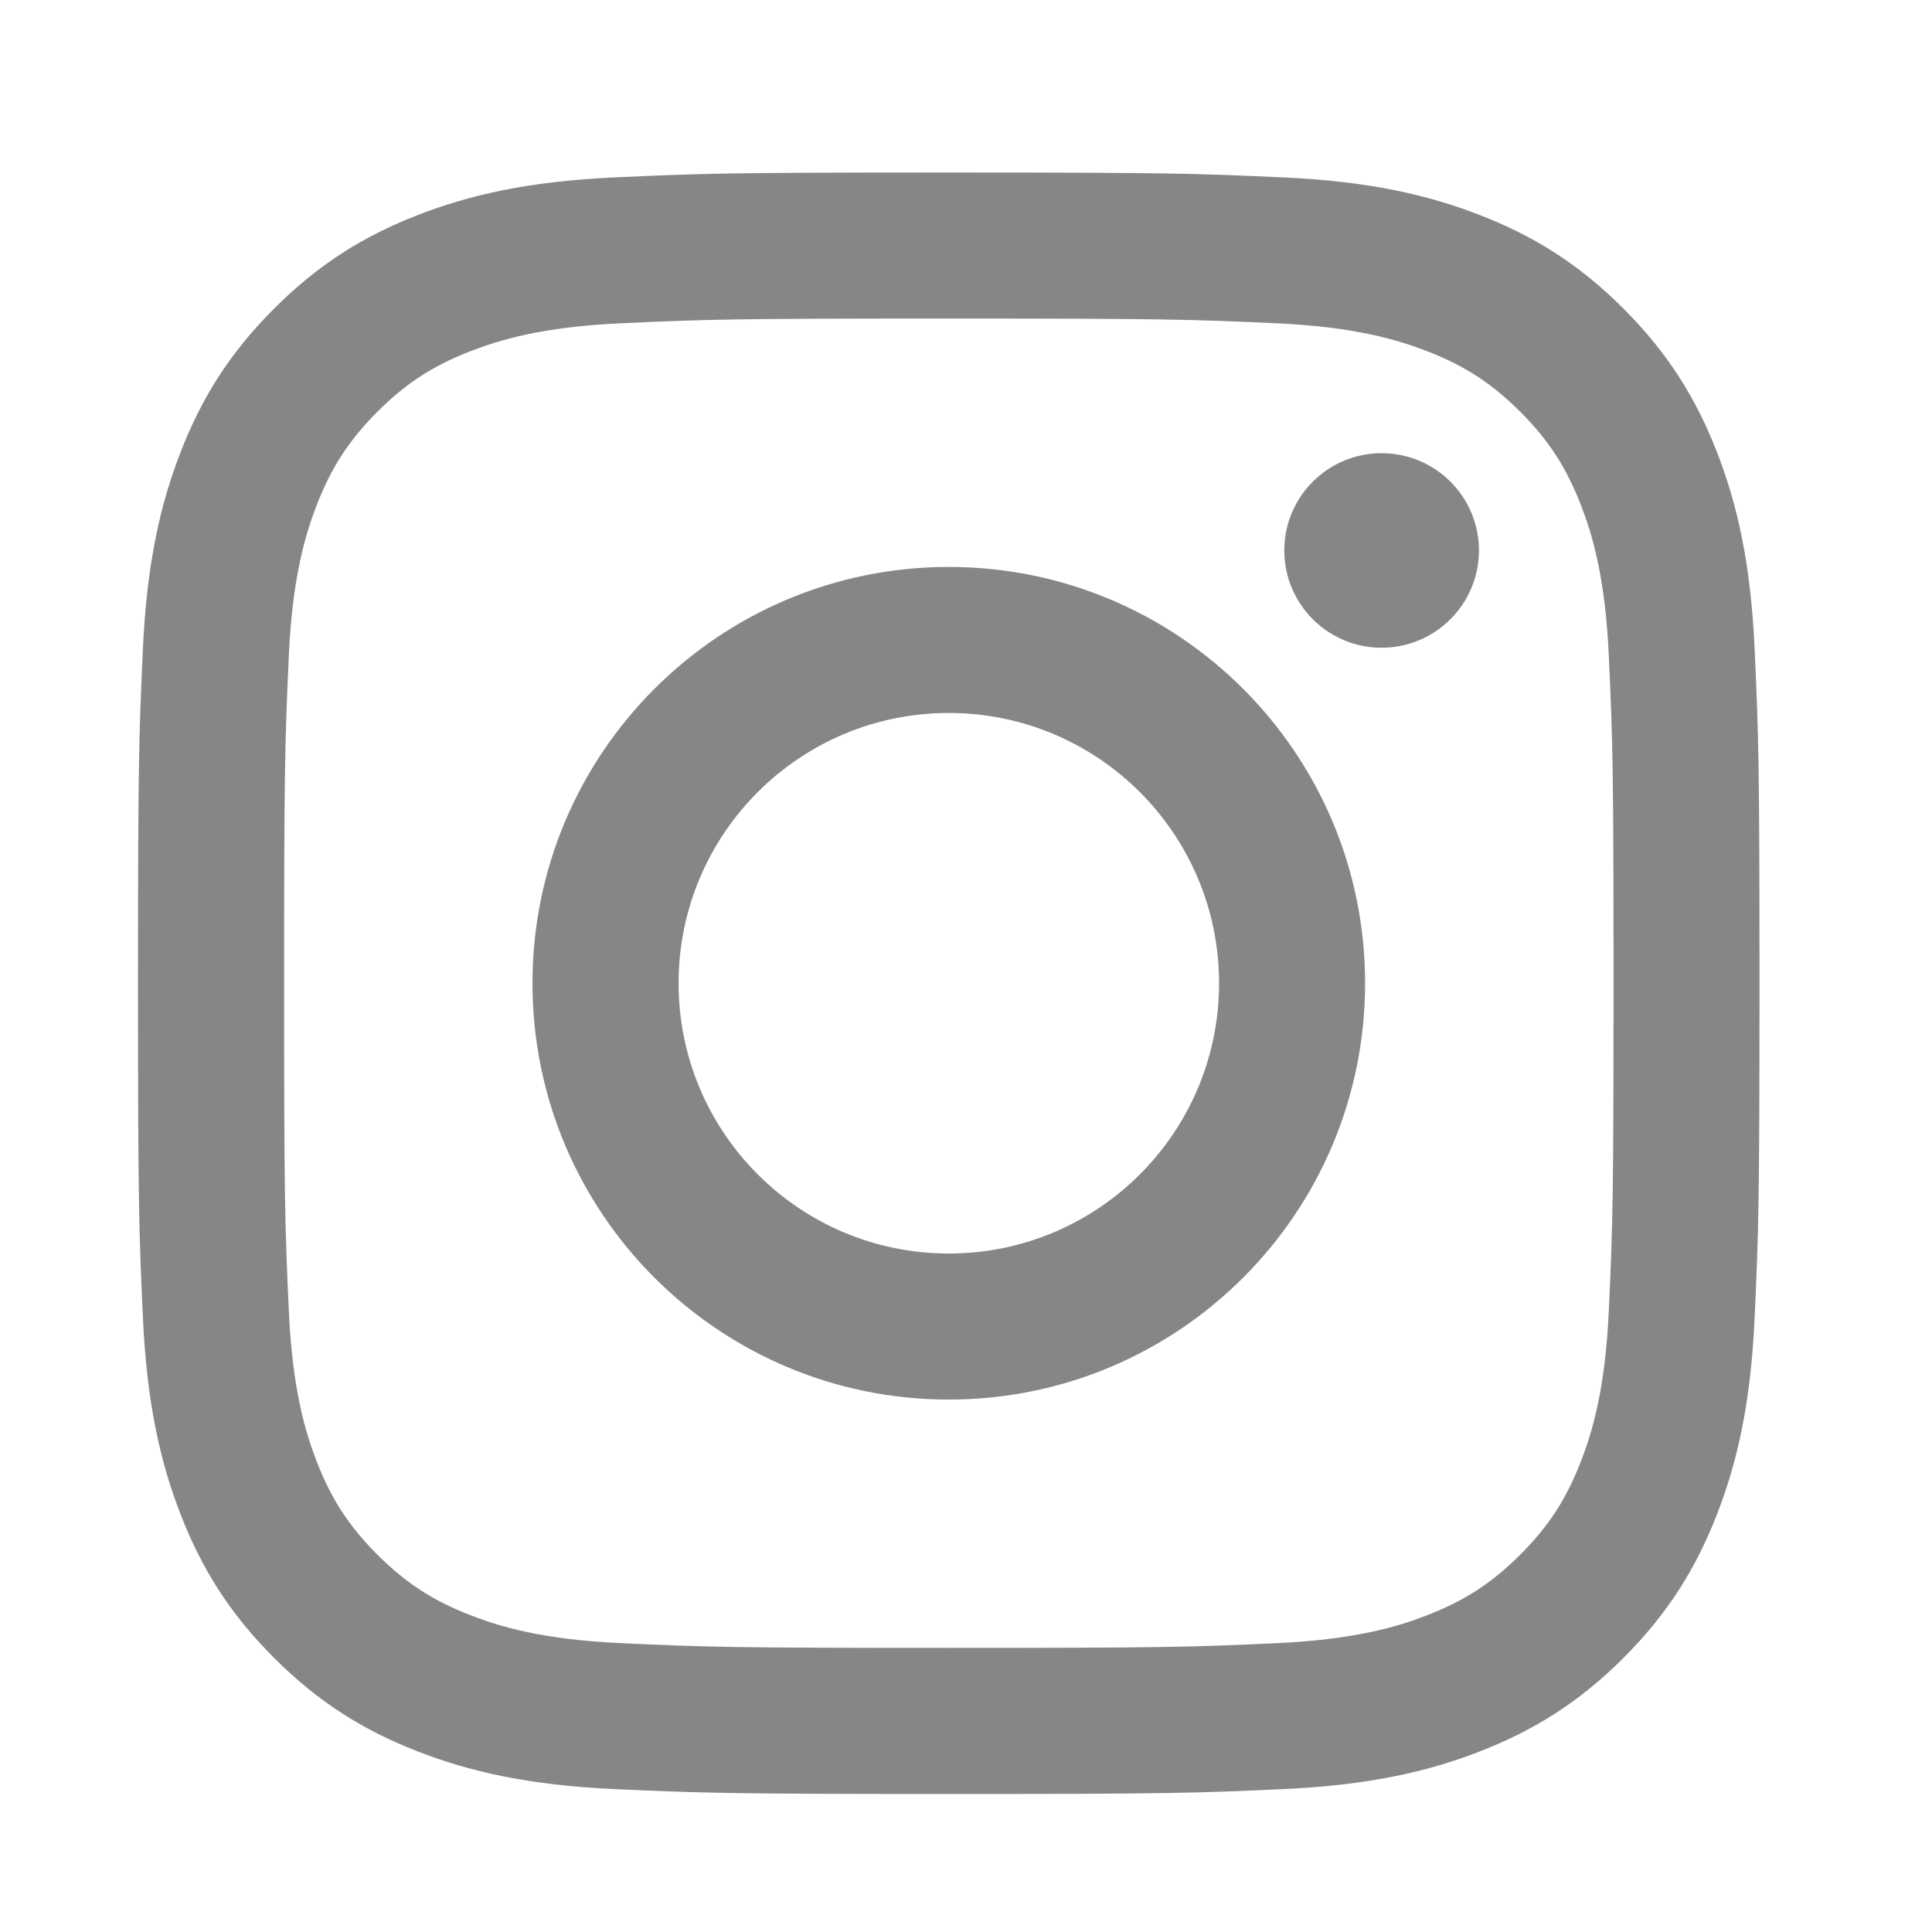 <svg width="56" height="56" viewBox="0 0 56 56" fill="none" xmlns="http://www.w3.org/2000/svg">
<path d="M19.669 28.5C19.669 24.174 23.175 20.666 27.501 20.666C31.827 20.666 35.335 24.174 35.335 28.5C35.335 32.826 31.827 36.334 27.501 36.334C23.175 36.334 19.669 32.826 19.669 28.5ZM15.434 28.5C15.434 35.165 20.836 40.567 27.501 40.567C34.166 40.567 39.568 35.165 39.568 28.5C39.568 21.835 34.166 16.433 27.501 16.433C20.836 16.433 15.434 21.835 15.434 28.5ZM37.226 15.955C37.226 17.511 38.488 18.775 40.047 18.775C41.603 18.775 42.868 17.511 42.868 15.955C42.868 14.398 41.605 13.136 40.047 13.136C38.488 13.136 37.226 14.398 37.226 15.955ZM18.006 47.628C15.714 47.524 14.469 47.142 13.642 46.82C12.544 46.393 11.762 45.884 10.938 45.062C10.116 44.24 9.606 43.458 9.18 42.361C8.858 41.533 8.476 40.288 8.372 37.997C8.258 35.52 8.235 34.776 8.235 28.5C8.235 22.224 8.26 21.482 8.372 19.003C8.476 16.712 8.86 15.469 9.18 14.639C9.608 13.542 10.116 12.76 10.938 11.936C11.76 11.114 12.542 10.604 13.642 10.178C14.469 9.856 15.714 9.474 18.006 9.37C20.483 9.256 21.227 9.233 27.501 9.233C33.777 9.233 34.519 9.258 36.998 9.37C39.289 9.474 40.533 9.858 41.362 10.178C42.46 10.604 43.242 11.114 44.066 11.936C44.888 12.758 45.396 13.542 45.823 14.639C46.146 15.467 46.528 16.712 46.632 19.003C46.746 21.482 46.769 22.224 46.769 28.5C46.769 34.774 46.746 35.518 46.632 37.997C46.528 40.288 46.144 41.533 45.823 42.361C45.396 43.458 44.888 44.24 44.066 45.062C43.244 45.884 42.46 46.393 41.362 46.82C40.535 47.142 39.289 47.524 36.998 47.628C34.521 47.742 33.777 47.765 27.501 47.765C21.227 47.765 20.483 47.742 18.006 47.628V47.628ZM17.812 5.142C15.31 5.256 13.602 5.653 12.108 6.234C10.562 6.834 9.253 7.639 7.945 8.945C6.639 10.251 5.834 11.56 5.234 13.107C4.653 14.601 4.256 16.31 4.142 18.811C4.027 21.317 4 22.118 4 28.5C4 34.882 4.027 35.683 4.142 38.188C4.256 40.69 4.653 42.399 5.234 43.893C5.834 45.438 6.637 46.749 7.945 48.056C9.251 49.361 10.56 50.164 12.108 50.766C13.604 51.347 15.31 51.744 17.812 51.858C20.32 51.971 21.119 52 27.501 52C33.885 52 34.684 51.973 37.19 51.858C39.692 51.744 41.4 51.347 42.894 50.766C44.44 50.164 45.749 49.361 47.057 48.056C48.363 46.749 49.166 45.438 49.768 43.893C50.349 42.399 50.748 40.69 50.859 38.188C50.973 35.681 51 34.882 51 28.5C51 22.118 50.973 21.317 50.859 18.811C50.746 16.31 50.349 14.601 49.768 13.107C49.166 11.562 48.363 10.252 47.057 8.945C45.751 7.639 44.44 6.834 42.896 6.234C41.4 5.653 39.692 5.254 37.192 5.142C34.686 5.028 33.885 5 27.503 5C21.119 5 20.32 5.027 17.812 5.142" fill="#868686"/>
</svg>

